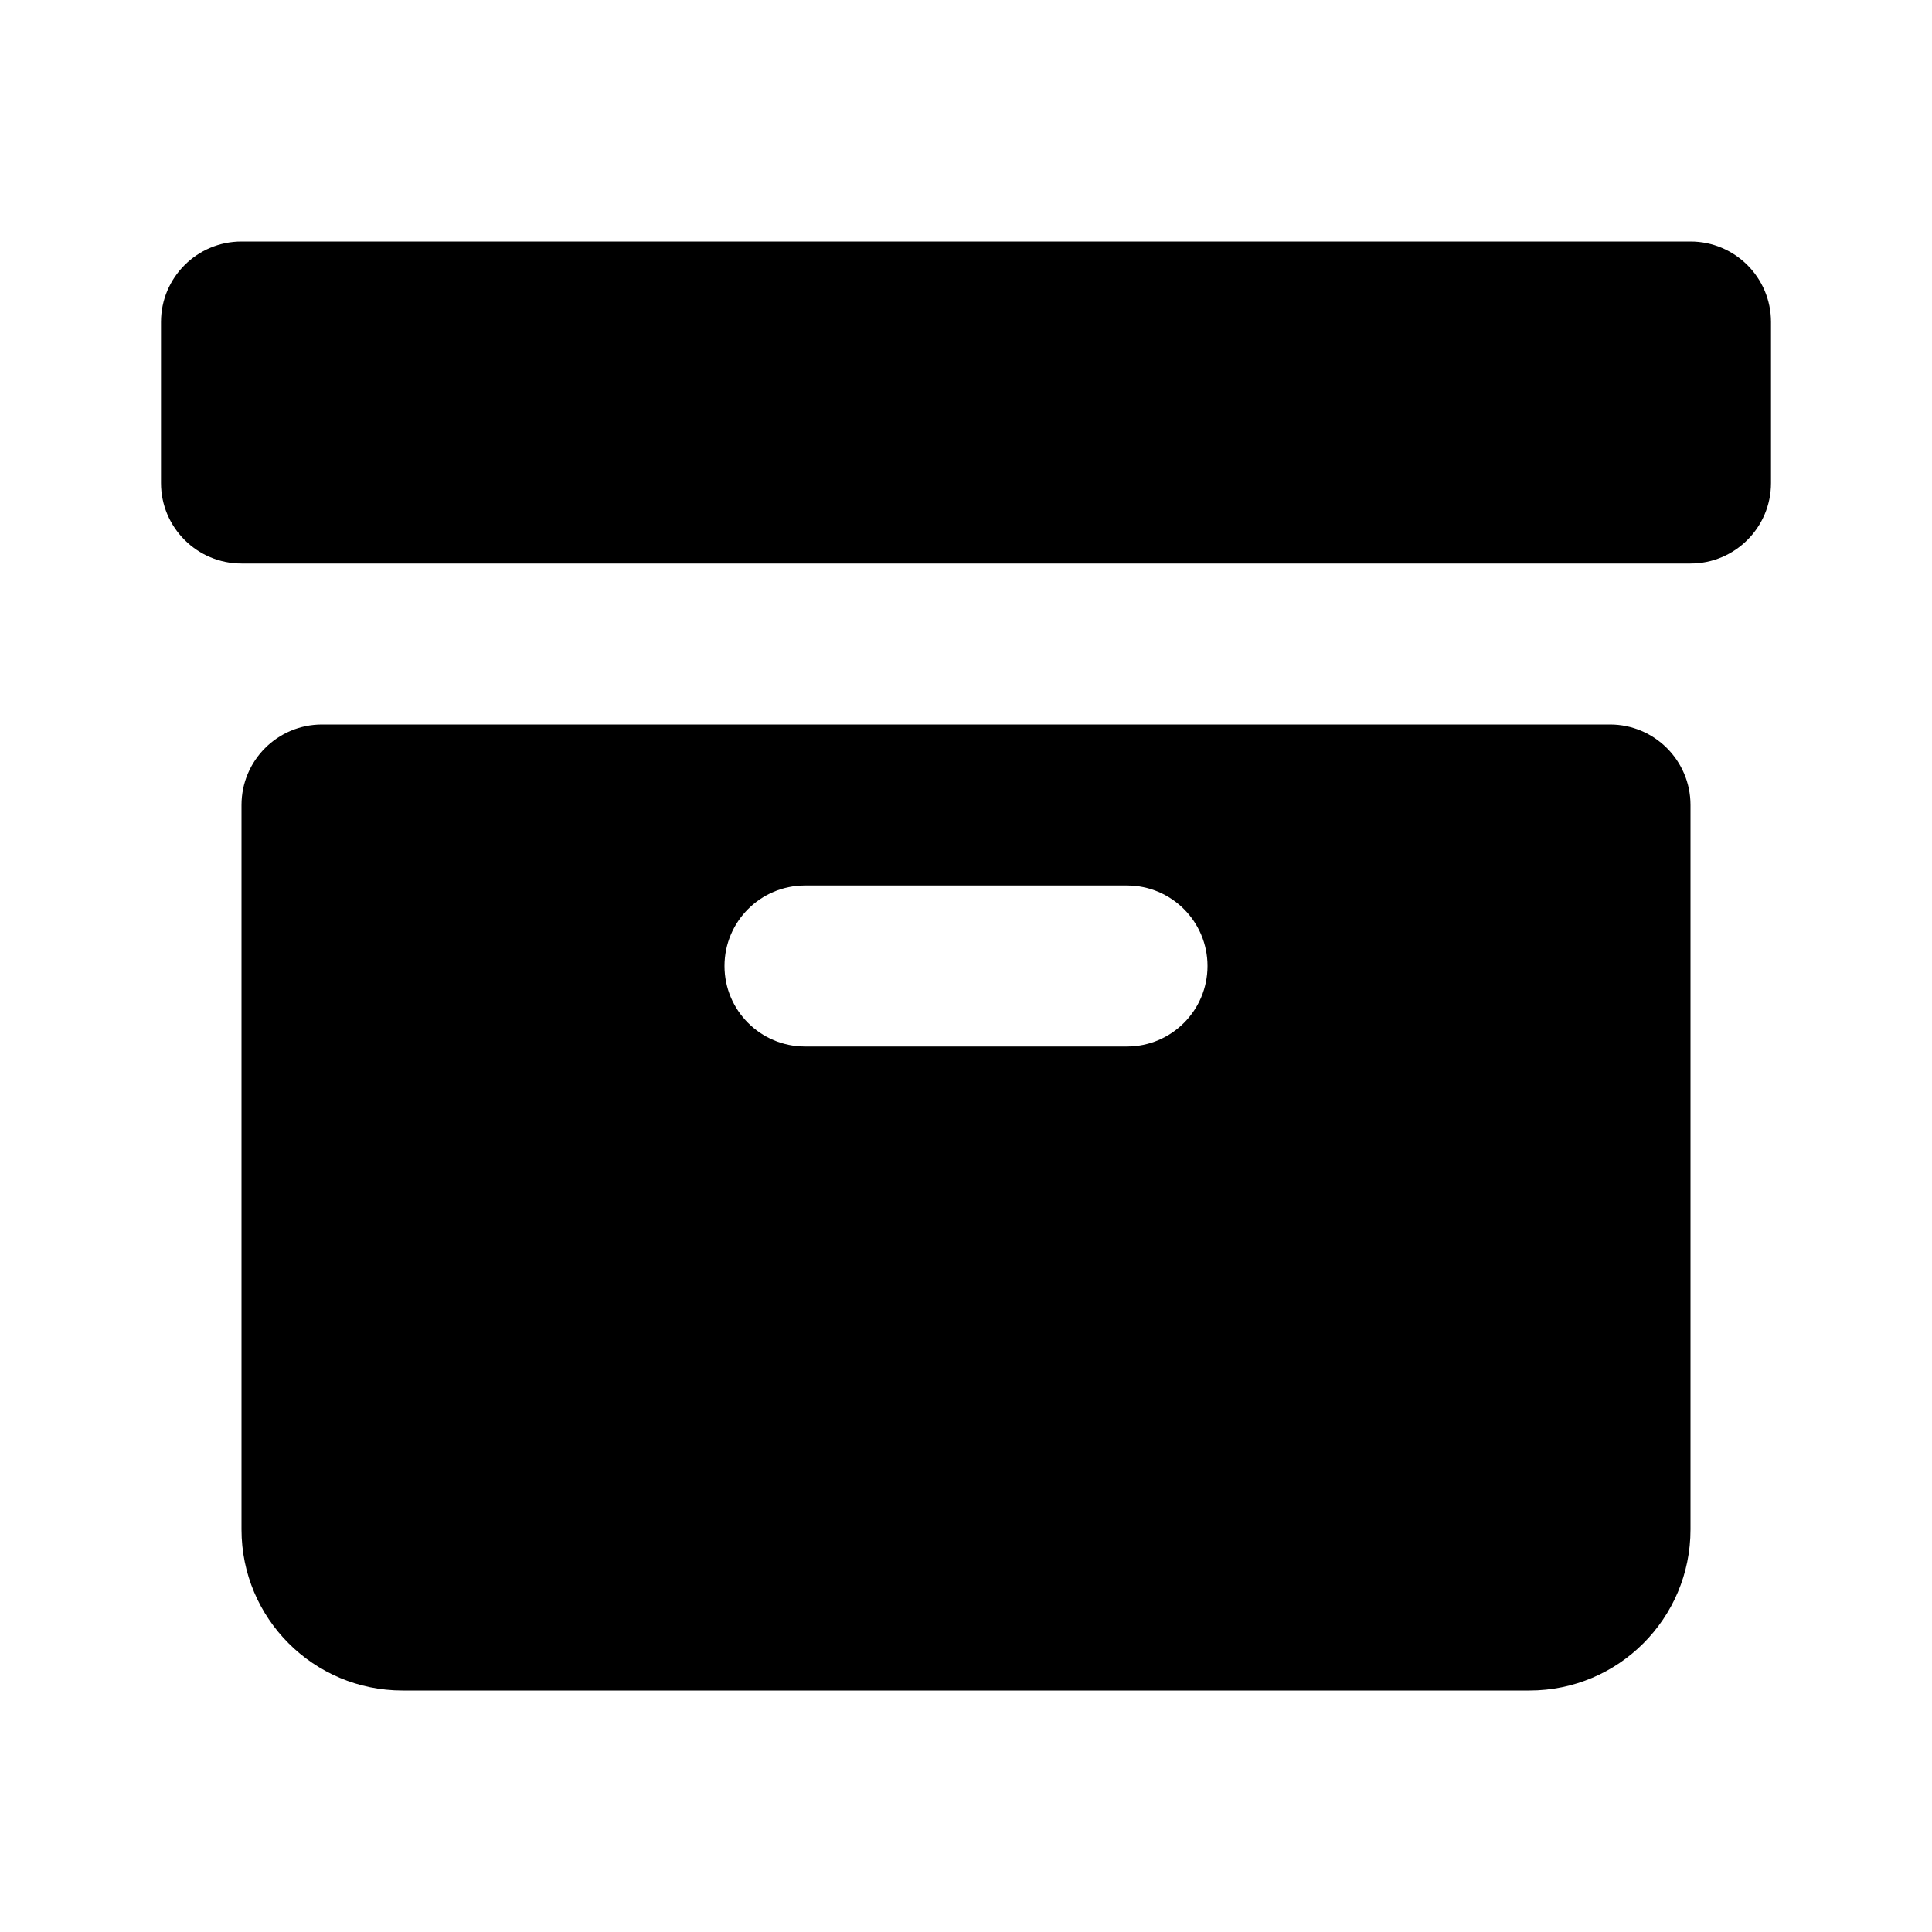 <?xml version="1.0"?><svg fill="#000" xmlns="http://www.w3.org/2000/svg" viewBox="0 0 24 24" width="24px" height="24px"><path d="M 3 3 C 2.448 3 2 3.448 2 4 L 2 6 C 2 6.552 2.448 7 3 7 L 21 7 C 21.552 7 22 6.552 22 6 L 22 4 C 22 3.448 21.552 3 21 3 L 3 3 z M 4 9 C 3.448 9 3 9.448 3 10 L 3 19 C 3 20.105 3.895 21 5 21 L 19 21 C 20.105 21 21 20.105 21 19 L 21 10 C 21 9.448 20.552 9 20 9 L 4 9 z M 10 11 L 14 11 C 14.552 11 15 11.448 15 12 C 15 12.552 14.552 13 14 13 L 10 13 C 9.448 13 9 12.552 9 12 C 9 11.448 9.448 11 10 11 z"/></svg>